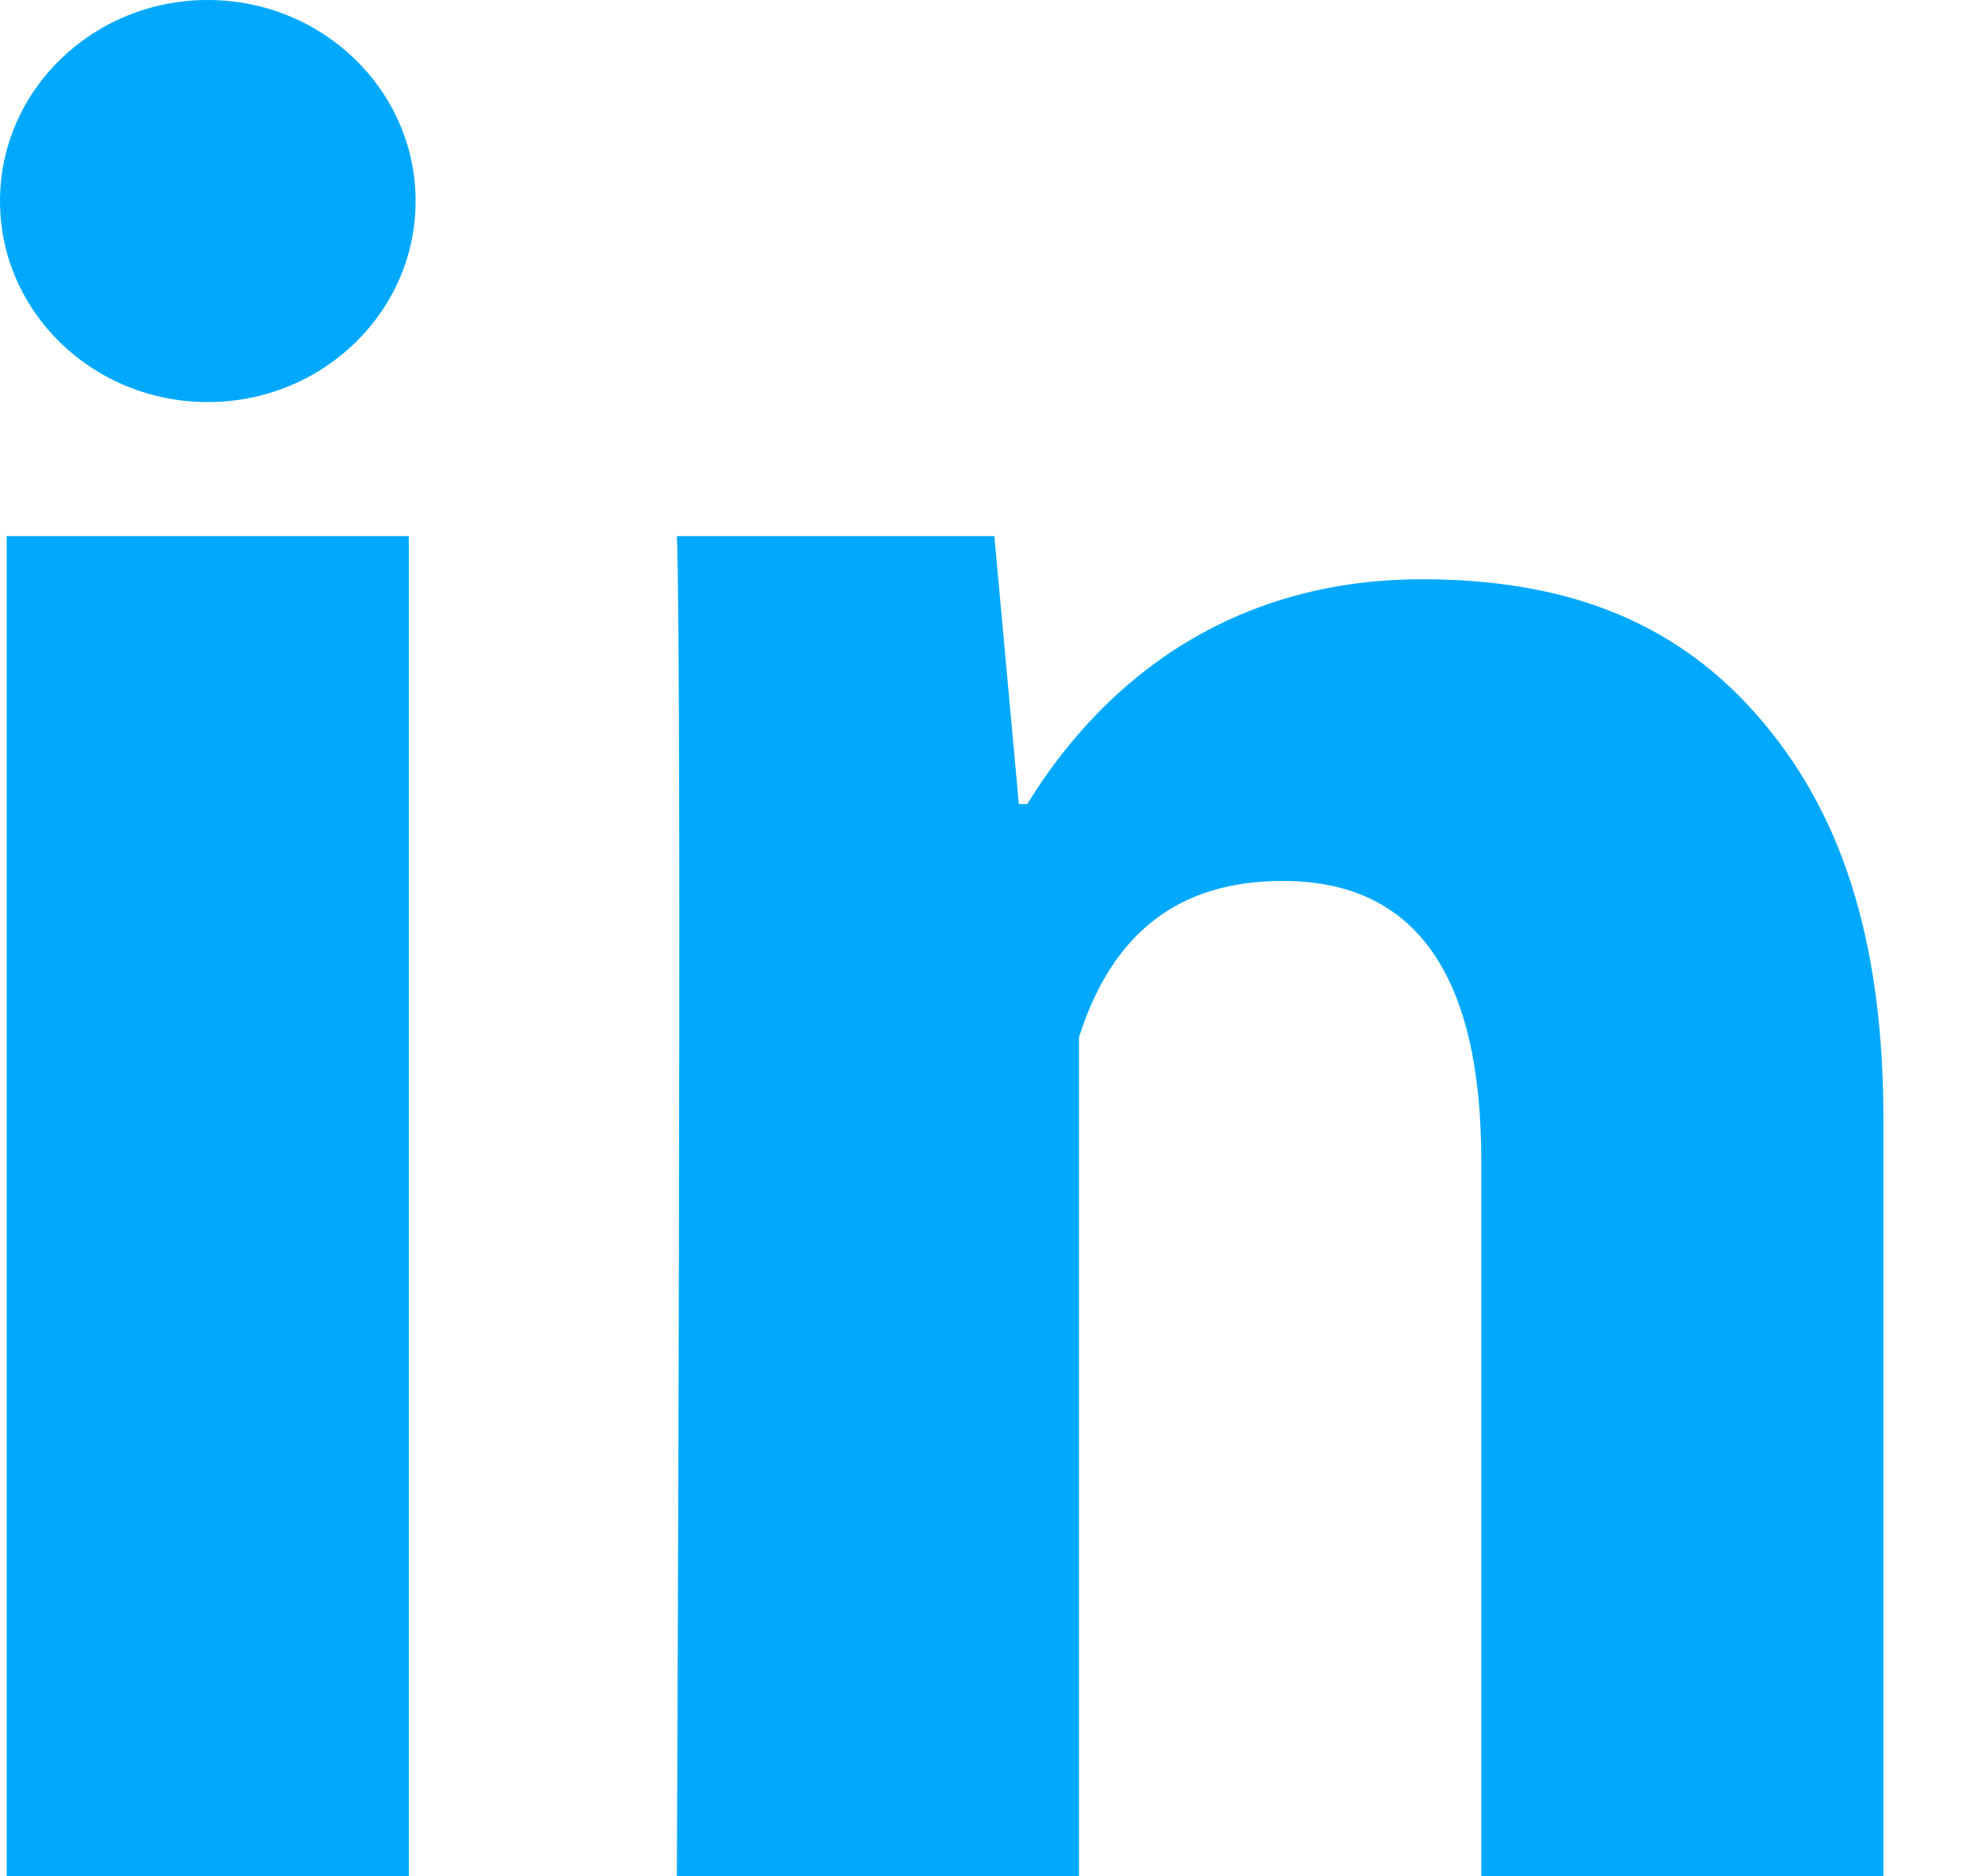 <svg width="19" height="18" viewBox="0 0 19 18" fill="none" xmlns="http://www.w3.org/2000/svg">
<path d="M3.921 18H0.064V5.143H3.921V18ZM18.064 18H14.207V11.132C14.207 9.342 13.569 8.451 12.305 8.451C11.303 8.451 10.668 8.95 10.349 9.949C10.349 11.571 10.349 18 10.349 18H6.492C6.492 18 6.544 6.429 6.492 5.143H9.537L9.772 7.714H9.852C10.643 6.429 11.906 5.557 13.639 5.557C14.957 5.557 16.023 5.923 16.837 6.844C17.656 7.766 18.064 9.003 18.064 10.739V18Z" fill="#00A9FE"/>
<path d="M1.993 3.857C3.093 3.857 3.986 2.994 3.986 1.929C3.986 0.864 3.093 0 1.993 0C0.892 0 0 0.864 0 1.929C0 2.994 0.892 3.857 1.993 3.857Z" fill="#00A9FE"/>
</svg>
